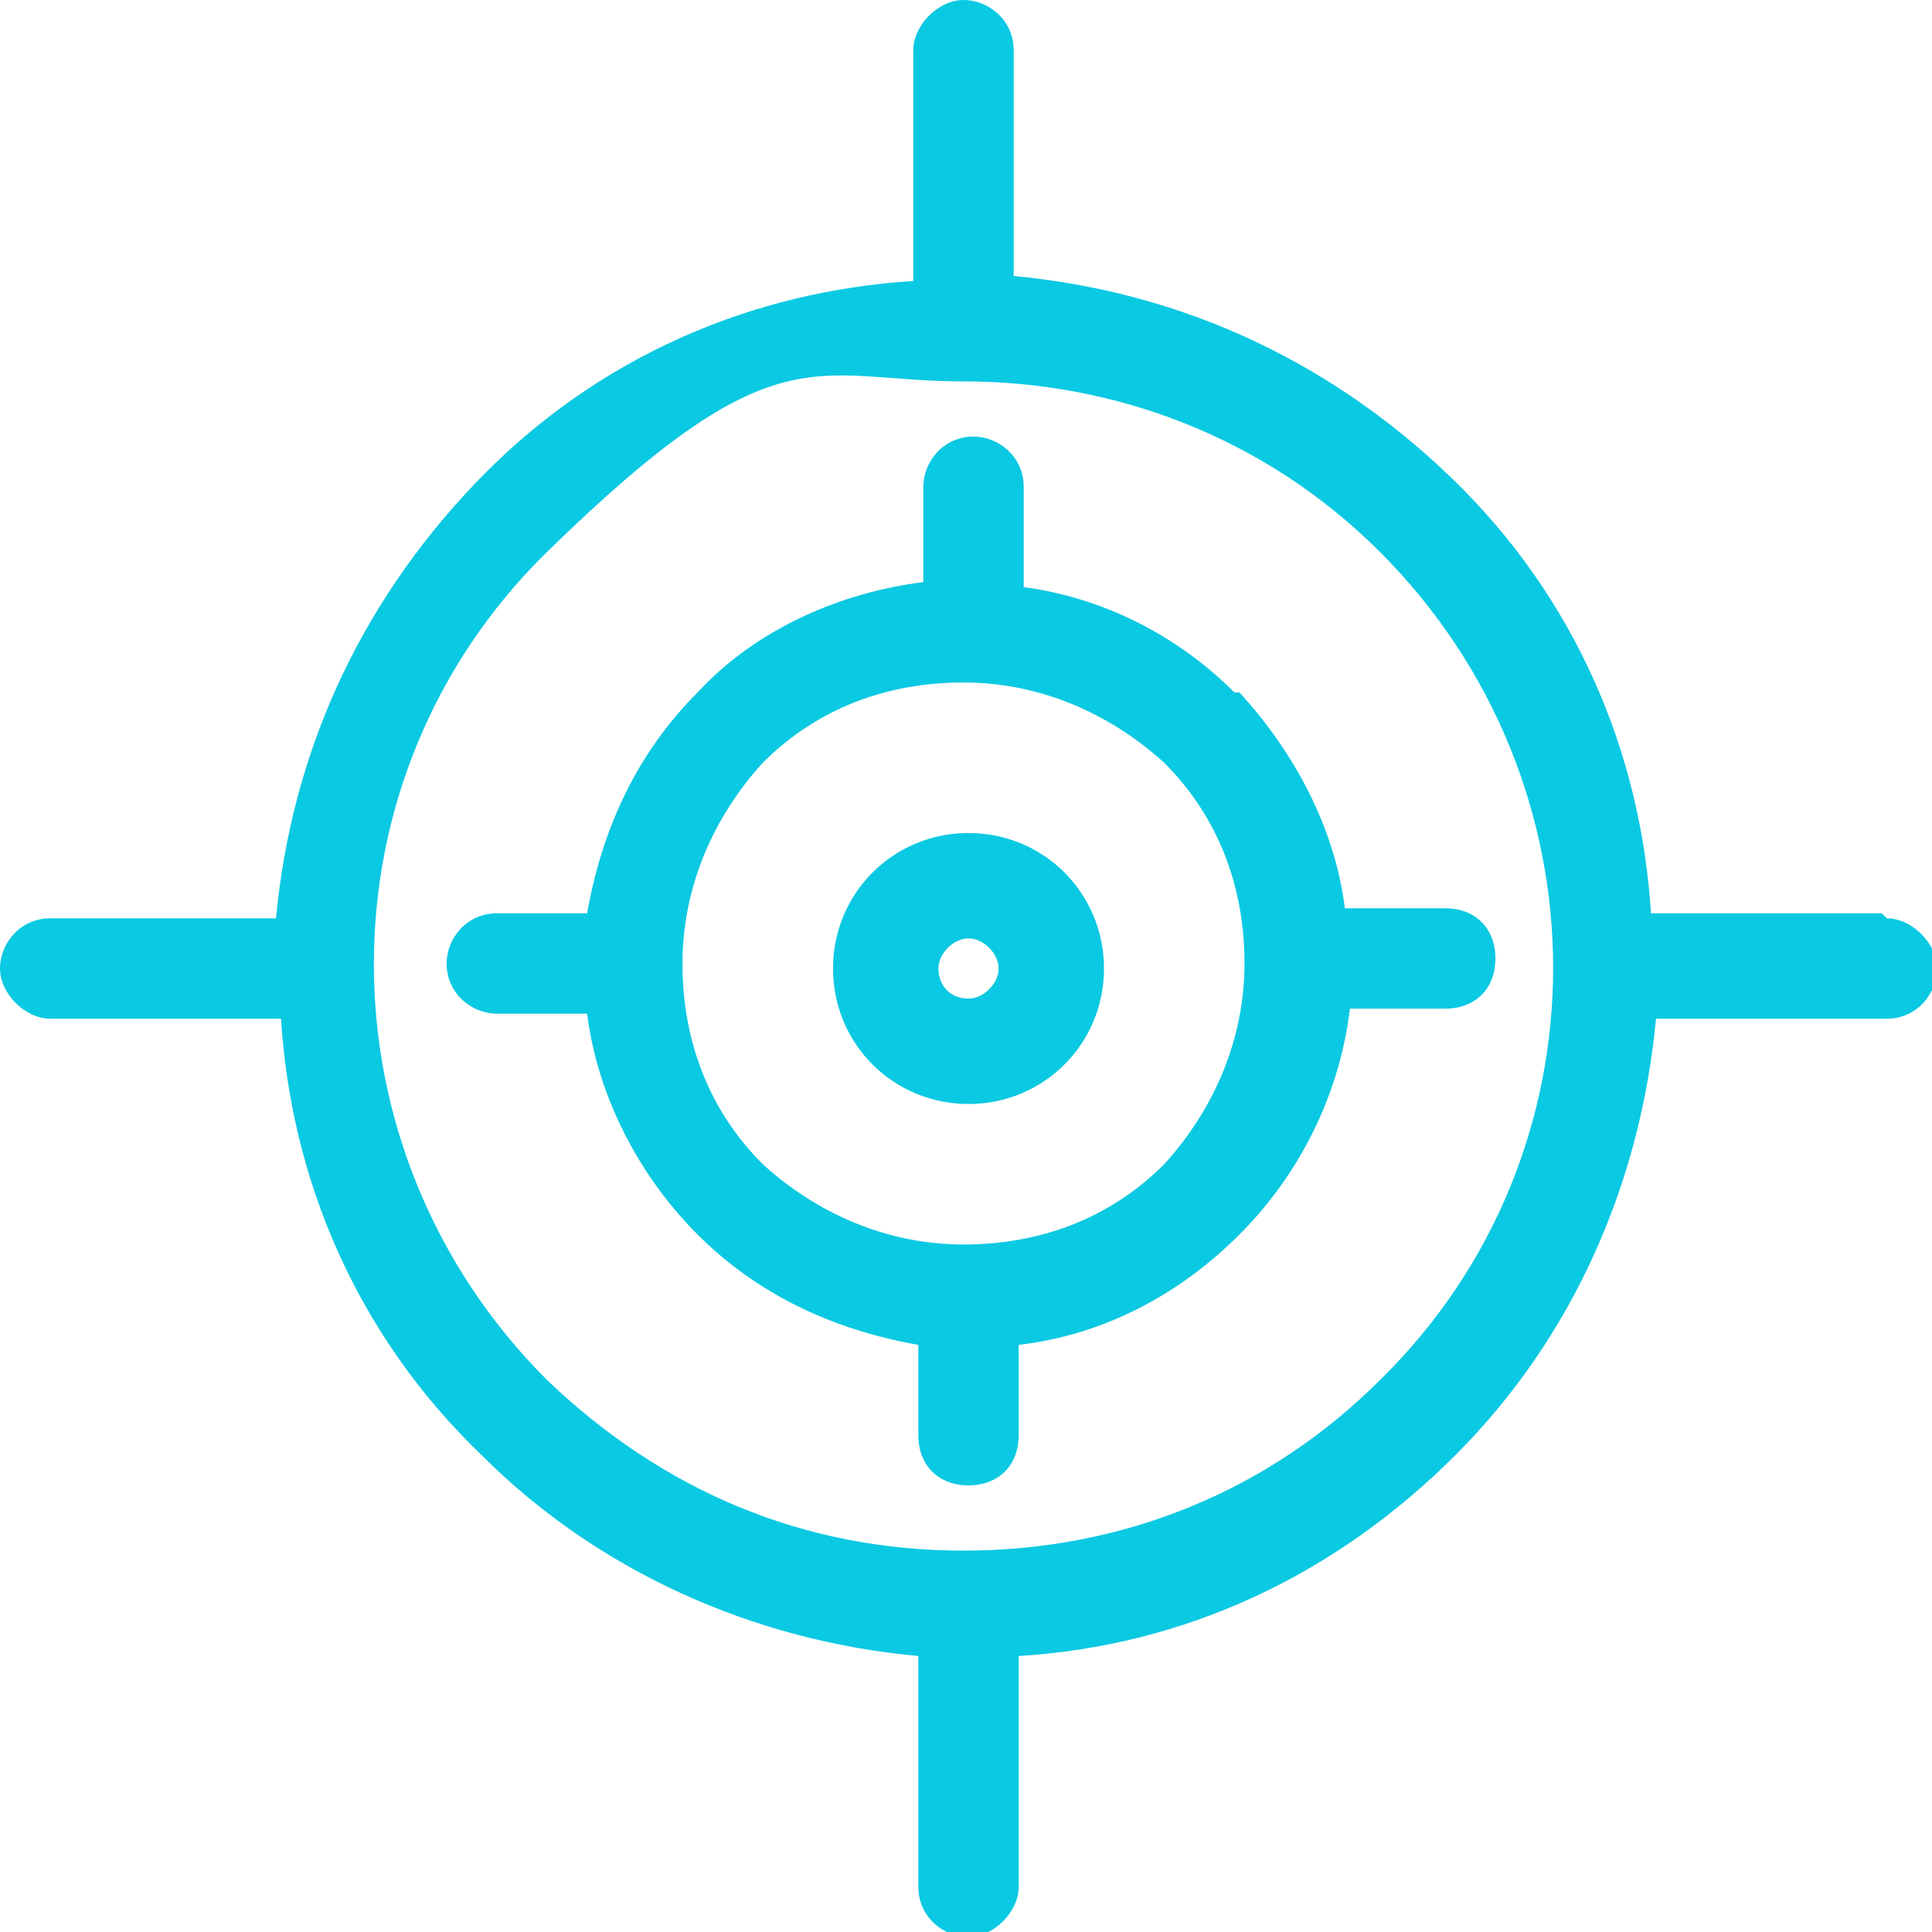 <?xml version="1.0" encoding="UTF-8"?>
<svg id="Layer_1" xmlns="http://www.w3.org/2000/svg" version="1.1" viewBox="0 0 38.5 38.5">
  <!-- Generator: Adobe Illustrator 29.3.0, SVG Export Plug-In . SVG Version: 2.1.0 Build 146)  -->
  <defs>
    <style>
      .st0 {
        fill: #0ac9e2;
      }
    </style>
  </defs>
  <path class="st0" d="M37.5,18.2h-4.6c-.2-3.2-1.5-6.3-4-8.7s-5.5-3.7-8.7-4V1c0-.6-.5-1-1-1s-1,.5-1,1v4.6c-3.2.2-6.3,1.5-8.7,4s-3.7,5.5-4,8.7H1c-.6,0-1,.5-1,1s.5,1,1,1h4.6c.2,3.2,1.5,6.3,4,8.7,2.3,2.3,5.4,3.7,8.7,4v4.6c0,.6.5,1,1,1s1-.5,1-1v-4.6c3.3-.2,6.3-1.6,8.7-4,2.4-2.4,3.7-5.5,4-8.7h4.6c.6,0,1-.5,1-1s-.5-1-1-1ZM27.5,27.5c-2.2,2.2-5.1,3.4-8.3,3.4s-6-1.2-8.3-3.4c-4.6-4.6-4.6-12,0-16.5s5.3-3.4,8.3-3.4,6,1.1,8.3,3.4c4.6,4.6,4.6,12,0,16.5Z"/>
  <path class="st0" d="M24.6,13.8c-1.2-1.2-2.7-1.9-4.2-2.1v-2c0-.6-.5-1-1-1h0c-.6,0-1,.5-1,1v1.9c-1.6.2-3.3.9-4.5,2.2-1.2,1.2-1.9,2.7-2.2,4.4h-1.8c-.6,0-1,.5-1,1,0,.6.5,1,1,1h1.8c.2,1.6,1,3.2,2.2,4.4s2.7,1.9,4.4,2.2v1.8c0,.6.4,1,1,1h0c.6,0,1-.4,1-1v-1.8c1.7-.2,3.2-1,4.4-2.2,1.2-1.2,2-2.8,2.2-4.5h1.9s0,0,0,0c.6,0,1-.4,1-1,0-.6-.4-1-1-1h-2c-.2-1.6-1-3.1-2.1-4.3ZM23.2,23.2c-1.1,1.1-2.5,1.6-4,1.6s-2.9-.6-4-1.6c-1.1-1.1-1.6-2.5-1.6-4s.6-2.9,1.6-4c1.1-1.1,2.5-1.6,4-1.6s2.9.6,4,1.6c1.1,1.1,1.6,2.5,1.6,4s-.6,2.9-1.6,4Z"/>
  <path class="st0" d="M19.3,16.6c-1.5,0-2.7,1.2-2.7,2.7s1.2,2.7,2.7,2.7,2.7-1.2,2.7-2.7-1.2-2.7-2.7-2.7ZM19.3,19.9c-.4,0-.6-.3-.6-.6s.3-.6.6-.6.6.3.6.6-.3.6-.6.6Z"/>
</svg>